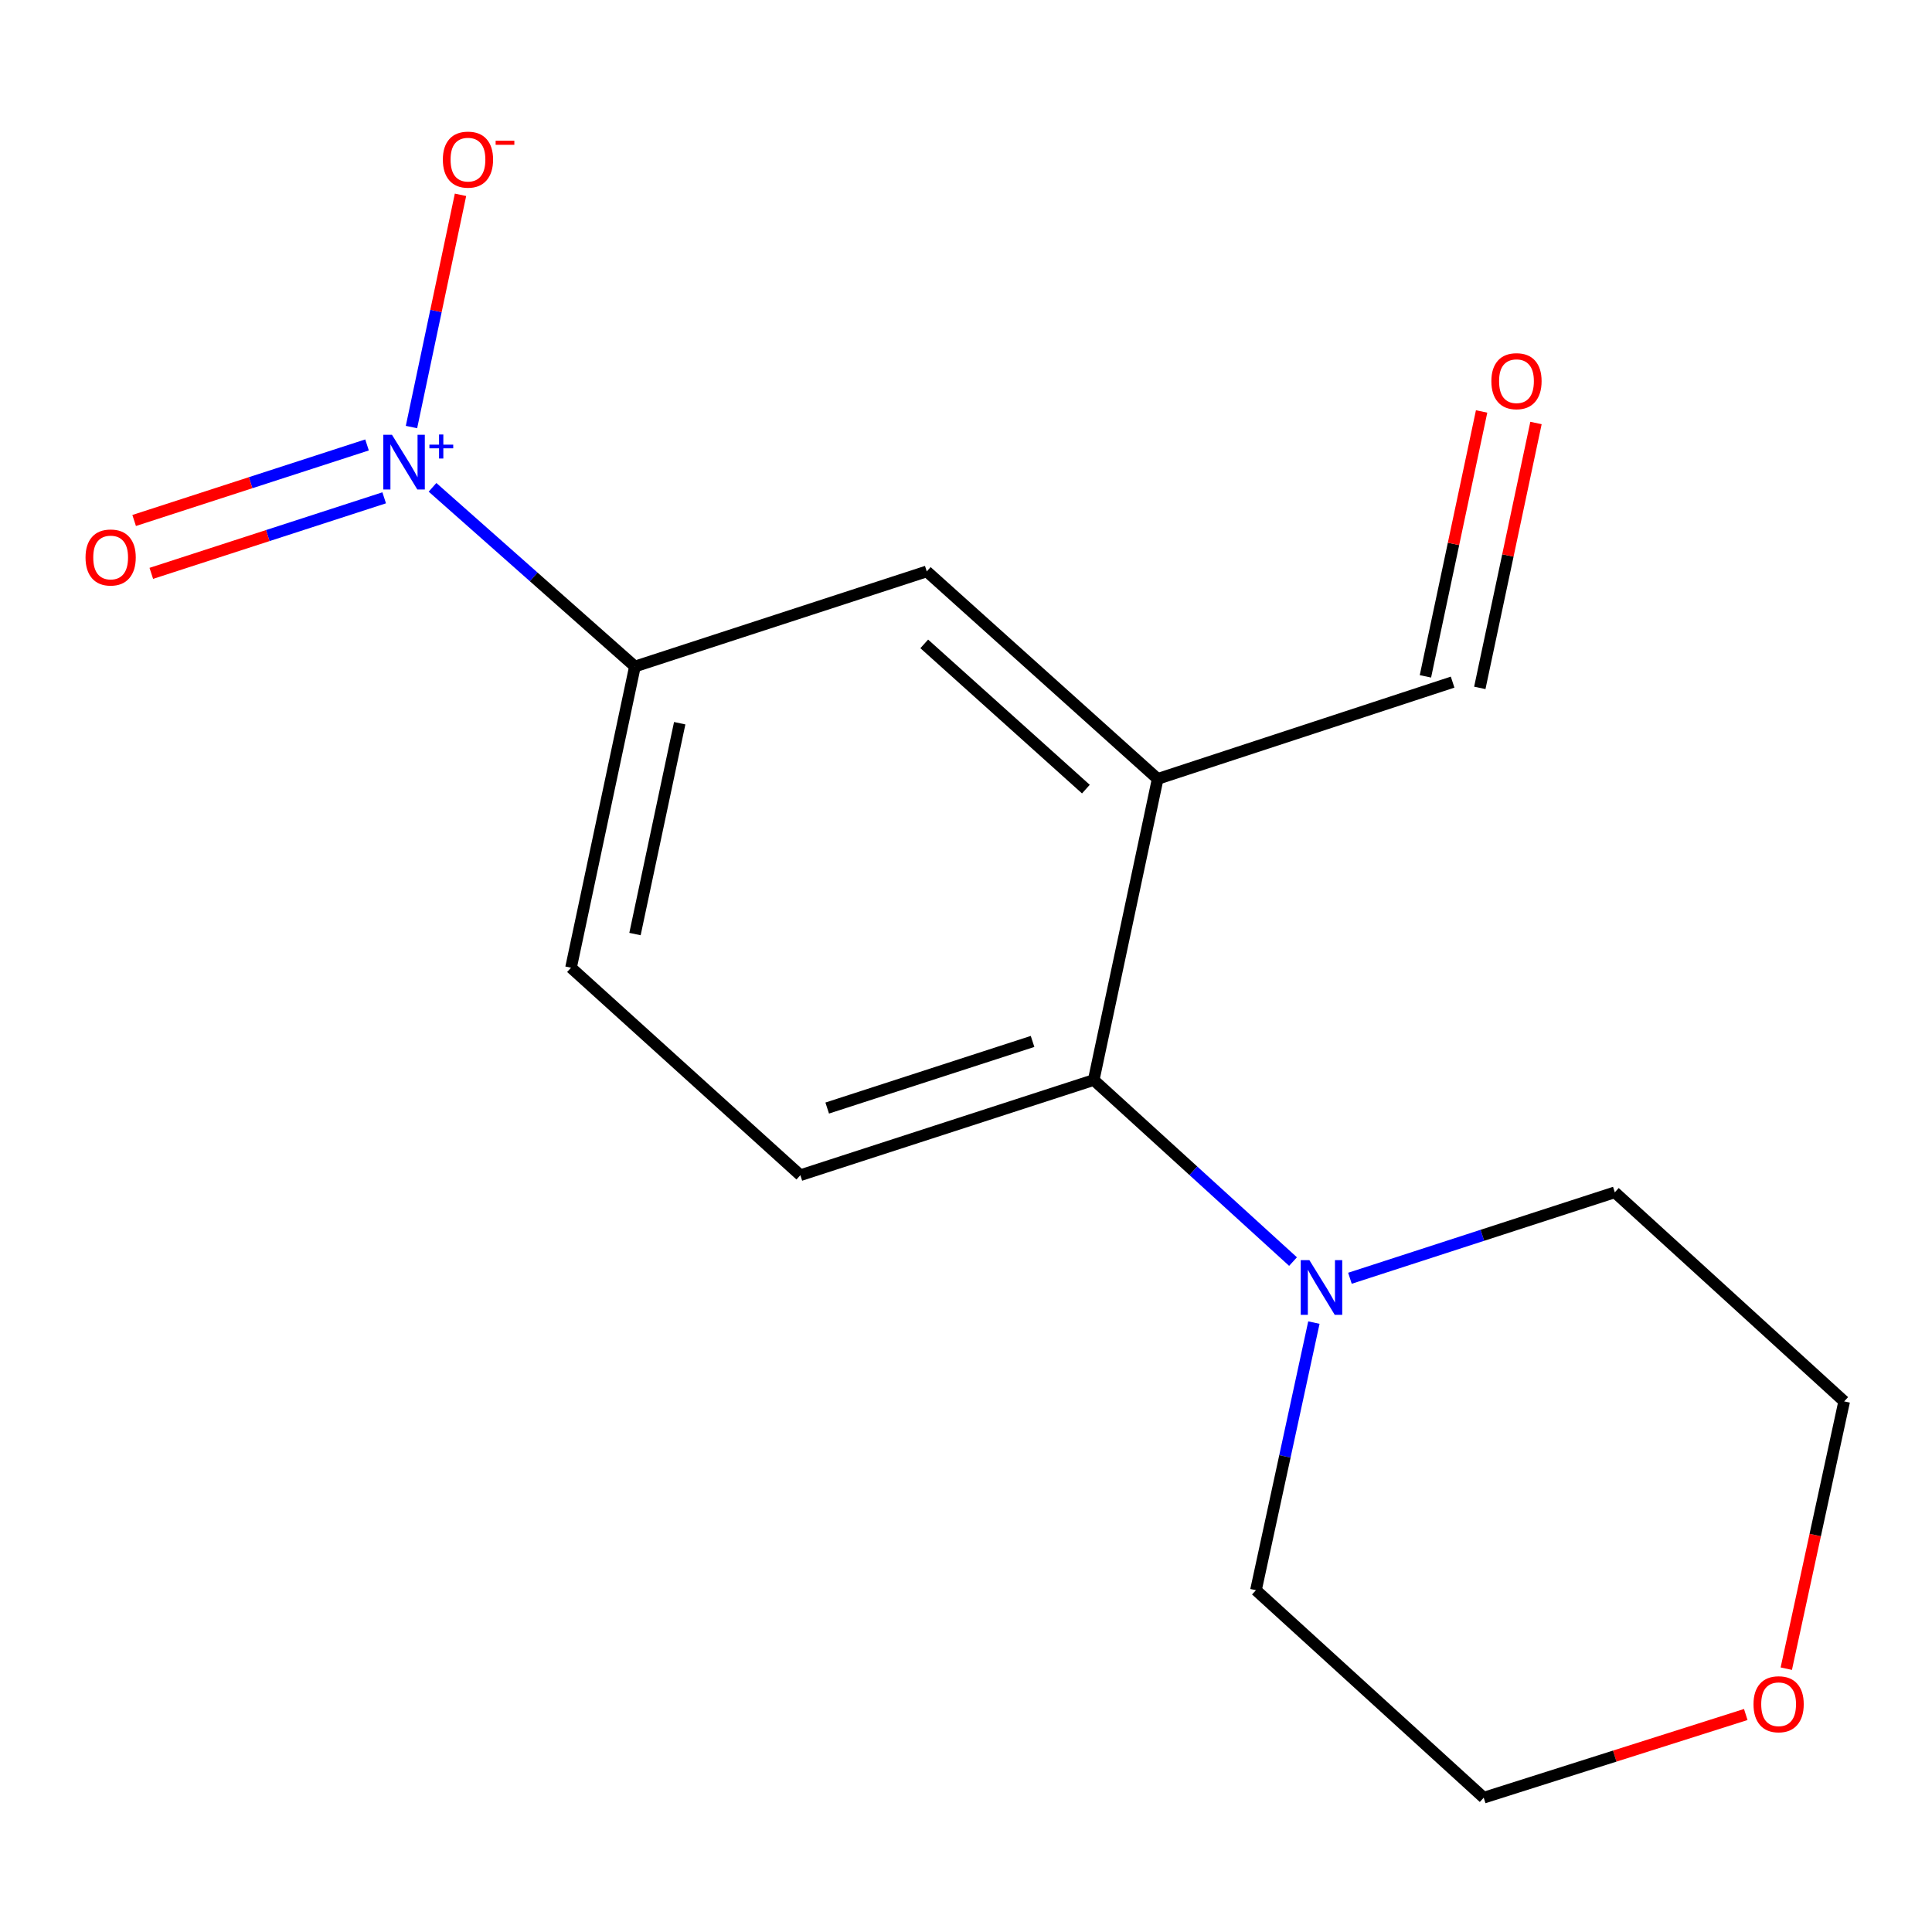 <?xml version='1.0' encoding='iso-8859-1'?>
<svg version='1.1' baseProfile='full'
              xmlns='http://www.w3.org/2000/svg'
                      xmlns:rdkit='http://www.rdkit.org/xml'
                      xmlns:xlink='http://www.w3.org/1999/xlink'
                  xml:space='preserve'
width='1000px' height='1000px' viewBox='0 0 1000 1000'>
<!-- END OF HEADER -->
<rect style='opacity:1.0;fill:#FFFFFF;stroke:none' width='1000' height='1000' x='0' y='0'> </rect>
<path class='bond-2' d='M 223.875,252.244 L 276.254,298.611' style='fill:none;fill-rule:evenodd;stroke:#0000FF;stroke-width:6px;stroke-linecap:butt;stroke-linejoin:miter;stroke-opacity:1' />
<path class='bond-2' d='M 276.254,298.611 L 328.634,344.979' style='fill:none;fill-rule:evenodd;stroke:#000000;stroke-width:6px;stroke-linecap:butt;stroke-linejoin:miter;stroke-opacity:1' />
<path class='bond-6' d='M 212.979,221.042 L 225.667,160.938' style='fill:none;fill-rule:evenodd;stroke:#0000FF;stroke-width:6px;stroke-linecap:butt;stroke-linejoin:miter;stroke-opacity:1' />
<path class='bond-6' d='M 225.667,160.938 L 238.355,100.835' style='fill:none;fill-rule:evenodd;stroke:#FF0000;stroke-width:6px;stroke-linecap:butt;stroke-linejoin:miter;stroke-opacity:1' />
<path class='bond-7' d='M 189.974,230.3 L 129.705,249.85' style='fill:none;fill-rule:evenodd;stroke:#0000FF;stroke-width:6px;stroke-linecap:butt;stroke-linejoin:miter;stroke-opacity:1' />
<path class='bond-7' d='M 129.705,249.85 L 69.436,269.401' style='fill:none;fill-rule:evenodd;stroke:#FF0000;stroke-width:6px;stroke-linecap:butt;stroke-linejoin:miter;stroke-opacity:1' />
<path class='bond-7' d='M 198.853,257.669 L 138.583,277.219' style='fill:none;fill-rule:evenodd;stroke:#0000FF;stroke-width:6px;stroke-linecap:butt;stroke-linejoin:miter;stroke-opacity:1' />
<path class='bond-7' d='M 138.583,277.219 L 78.314,296.77' style='fill:none;fill-rule:evenodd;stroke:#FF0000;stroke-width:6px;stroke-linecap:butt;stroke-linejoin:miter;stroke-opacity:1' />
<path class='bond-0' d='M 599.213,403.148 L 479.693,295.761' style='fill:none;fill-rule:evenodd;stroke:#000000;stroke-width:6px;stroke-linecap:butt;stroke-linejoin:miter;stroke-opacity:1' />
<path class='bond-0' d='M 562.055,408.443 L 478.39,333.272' style='fill:none;fill-rule:evenodd;stroke:#000000;stroke-width:6px;stroke-linecap:butt;stroke-linejoin:miter;stroke-opacity:1' />
<path class='bond-9' d='M 599.213,403.148 L 751.871,353.067' style='fill:none;fill-rule:evenodd;stroke:#000000;stroke-width:6px;stroke-linecap:butt;stroke-linejoin:miter;stroke-opacity:1' />
<path class='bond-16' d='M 599.213,403.148 L 566.108,559.019' style='fill:none;fill-rule:evenodd;stroke:#000000;stroke-width:6px;stroke-linecap:butt;stroke-linejoin:miter;stroke-opacity:1' />
<path class='bond-1' d='M 566.108,559.019 L 414.266,608.285' style='fill:none;fill-rule:evenodd;stroke:#000000;stroke-width:6px;stroke-linecap:butt;stroke-linejoin:miter;stroke-opacity:1' />
<path class='bond-1' d='M 534.452,539.04 L 428.162,573.527' style='fill:none;fill-rule:evenodd;stroke:#000000;stroke-width:6px;stroke-linecap:butt;stroke-linejoin:miter;stroke-opacity:1' />
<path class='bond-3' d='M 566.108,559.019 L 617.69,606.006' style='fill:none;fill-rule:evenodd;stroke:#000000;stroke-width:6px;stroke-linecap:butt;stroke-linejoin:miter;stroke-opacity:1' />
<path class='bond-3' d='M 617.69,606.006 L 669.271,652.992' style='fill:none;fill-rule:evenodd;stroke:#0000FF;stroke-width:6px;stroke-linecap:butt;stroke-linejoin:miter;stroke-opacity:1' />
<path class='bond-4' d='M 328.634,344.979 L 479.693,295.761' style='fill:none;fill-rule:evenodd;stroke:#000000;stroke-width:6px;stroke-linecap:butt;stroke-linejoin:miter;stroke-opacity:1' />
<path class='bond-8' d='M 328.634,344.979 L 295.56,500.881' style='fill:none;fill-rule:evenodd;stroke:#000000;stroke-width:6px;stroke-linecap:butt;stroke-linejoin:miter;stroke-opacity:1' />
<path class='bond-8' d='M 351.819,374.335 L 328.668,483.467' style='fill:none;fill-rule:evenodd;stroke:#000000;stroke-width:6px;stroke-linecap:butt;stroke-linejoin:miter;stroke-opacity:1' />
<path class='bond-12' d='M 698.728,661.627 L 767.276,639.384' style='fill:none;fill-rule:evenodd;stroke:#0000FF;stroke-width:6px;stroke-linecap:butt;stroke-linejoin:miter;stroke-opacity:1' />
<path class='bond-12' d='M 767.276,639.384 L 835.824,617.141' style='fill:none;fill-rule:evenodd;stroke:#000000;stroke-width:6px;stroke-linecap:butt;stroke-linejoin:miter;stroke-opacity:1' />
<path class='bond-13' d='M 680.065,684.574 L 665.071,753.825' style='fill:none;fill-rule:evenodd;stroke:#0000FF;stroke-width:6px;stroke-linecap:butt;stroke-linejoin:miter;stroke-opacity:1' />
<path class='bond-13' d='M 665.071,753.825 L 650.078,823.077' style='fill:none;fill-rule:evenodd;stroke:#000000;stroke-width:6px;stroke-linecap:butt;stroke-linejoin:miter;stroke-opacity:1' />
<path class='bond-5' d='M 414.266,608.285 L 295.56,500.881' style='fill:none;fill-rule:evenodd;stroke:#000000;stroke-width:6px;stroke-linecap:butt;stroke-linejoin:miter;stroke-opacity:1' />
<path class='bond-11' d='M 765.944,356.052 L 780.485,287.496' style='fill:none;fill-rule:evenodd;stroke:#000000;stroke-width:6px;stroke-linecap:butt;stroke-linejoin:miter;stroke-opacity:1' />
<path class='bond-11' d='M 780.485,287.496 L 795.026,218.941' style='fill:none;fill-rule:evenodd;stroke:#FF0000;stroke-width:6px;stroke-linecap:butt;stroke-linejoin:miter;stroke-opacity:1' />
<path class='bond-11' d='M 737.797,350.082 L 752.338,281.526' style='fill:none;fill-rule:evenodd;stroke:#000000;stroke-width:6px;stroke-linecap:butt;stroke-linejoin:miter;stroke-opacity:1' />
<path class='bond-11' d='M 752.338,281.526 L 766.879,212.971' style='fill:none;fill-rule:evenodd;stroke:#FF0000;stroke-width:6px;stroke-linecap:butt;stroke-linejoin:miter;stroke-opacity:1' />
<path class='bond-10' d='M 924.579,863.702 L 939.562,794.531' style='fill:none;fill-rule:evenodd;stroke:#FF0000;stroke-width:6px;stroke-linecap:butt;stroke-linejoin:miter;stroke-opacity:1' />
<path class='bond-10' d='M 939.562,794.531 L 954.545,725.36' style='fill:none;fill-rule:evenodd;stroke:#000000;stroke-width:6px;stroke-linecap:butt;stroke-linejoin:miter;stroke-opacity:1' />
<path class='bond-17' d='M 903.605,887.427 L 835.787,908.954' style='fill:none;fill-rule:evenodd;stroke:#FF0000;stroke-width:6px;stroke-linecap:butt;stroke-linejoin:miter;stroke-opacity:1' />
<path class='bond-17' d='M 835.787,908.954 L 767.968,930.48' style='fill:none;fill-rule:evenodd;stroke:#000000;stroke-width:6px;stroke-linecap:butt;stroke-linejoin:miter;stroke-opacity:1' />
<path class='bond-15' d='M 835.824,617.141 L 954.545,725.36' style='fill:none;fill-rule:evenodd;stroke:#000000;stroke-width:6px;stroke-linecap:butt;stroke-linejoin:miter;stroke-opacity:1' />
<path class='bond-14' d='M 650.078,823.077 L 767.968,930.48' style='fill:none;fill-rule:evenodd;stroke:#000000;stroke-width:6px;stroke-linecap:butt;stroke-linejoin:miter;stroke-opacity:1' />
<path  class='atom-0' d='M 202.885 225.045
L 212.165 240.045
Q 213.085 241.525, 214.565 244.205
Q 216.045 246.885, 216.125 247.045
L 216.125 225.045
L 219.885 225.045
L 219.885 253.365
L 216.005 253.365
L 206.045 236.965
Q 204.885 235.045, 203.645 232.845
Q 202.445 230.645, 202.085 229.965
L 202.085 253.365
L 198.405 253.365
L 198.405 225.045
L 202.885 225.045
' fill='#0000FF'/>
<path  class='atom-0' d='M 222.261 230.15
L 227.251 230.15
L 227.251 224.897
L 229.468 224.897
L 229.468 230.15
L 234.59 230.15
L 234.59 232.051
L 229.468 232.051
L 229.468 237.331
L 227.251 237.331
L 227.251 232.051
L 222.261 232.051
L 222.261 230.15
' fill='#0000FF'/>
<path  class='atom-4' d='M 677.738 652.247
L 687.018 667.247
Q 687.938 668.727, 689.418 671.407
Q 690.898 674.087, 690.978 674.247
L 690.978 652.247
L 694.738 652.247
L 694.738 680.567
L 690.858 680.567
L 680.898 664.167
Q 679.738 662.247, 678.498 660.047
Q 677.298 657.847, 676.938 657.167
L 676.938 680.567
L 673.258 680.567
L 673.258 652.247
L 677.738 652.247
' fill='#0000FF'/>
<path  class='atom-7' d='M 229.218 82.616
Q 229.218 75.816, 232.578 72.016
Q 235.938 68.216, 242.218 68.216
Q 248.498 68.216, 251.858 72.016
Q 255.218 75.816, 255.218 82.616
Q 255.218 89.496, 251.818 93.416
Q 248.418 97.296, 242.218 97.296
Q 235.978 97.296, 232.578 93.416
Q 229.218 89.536, 229.218 82.616
M 242.218 94.096
Q 246.538 94.096, 248.858 91.216
Q 251.218 88.296, 251.218 82.616
Q 251.218 77.056, 248.858 74.256
Q 246.538 71.416, 242.218 71.416
Q 237.898 71.416, 235.538 74.216
Q 233.218 77.016, 233.218 82.616
Q 233.218 88.336, 235.538 91.216
Q 237.898 94.096, 242.218 94.096
' fill='#FF0000'/>
<path  class='atom-7' d='M 256.538 72.838
L 266.227 72.838
L 266.227 74.95
L 256.538 74.95
L 256.538 72.838
' fill='#FF0000'/>
<path  class='atom-8' d='M 44.271 288.551
Q 44.271 281.751, 47.631 277.951
Q 50.991 274.151, 57.271 274.151
Q 63.551 274.151, 66.911 277.951
Q 70.271 281.751, 70.271 288.551
Q 70.271 295.431, 66.871 299.351
Q 63.471 303.231, 57.271 303.231
Q 51.031 303.231, 47.631 299.351
Q 44.271 295.471, 44.271 288.551
M 57.271 300.031
Q 61.591 300.031, 63.911 297.151
Q 66.271 294.231, 66.271 288.551
Q 66.271 282.991, 63.911 280.191
Q 61.591 277.351, 57.271 277.351
Q 52.951 277.351, 50.591 280.151
Q 48.271 282.951, 48.271 288.551
Q 48.271 294.271, 50.591 297.151
Q 52.951 300.031, 57.271 300.031
' fill='#FF0000'/>
<path  class='atom-11' d='M 907.609 882.11
Q 907.609 875.31, 910.969 871.51
Q 914.329 867.71, 920.609 867.71
Q 926.889 867.71, 930.249 871.51
Q 933.609 875.31, 933.609 882.11
Q 933.609 888.99, 930.209 892.91
Q 926.809 896.79, 920.609 896.79
Q 914.369 896.79, 910.969 892.91
Q 907.609 889.03, 907.609 882.11
M 920.609 893.59
Q 924.929 893.59, 927.249 890.71
Q 929.609 887.79, 929.609 882.11
Q 929.609 876.55, 927.249 873.75
Q 924.929 870.91, 920.609 870.91
Q 916.289 870.91, 913.929 873.71
Q 911.609 876.51, 911.609 882.11
Q 911.609 887.83, 913.929 890.71
Q 916.289 893.59, 920.609 893.59
' fill='#FF0000'/>
<path  class='atom-12' d='M 771.928 197.293
Q 771.928 190.493, 775.288 186.693
Q 778.648 182.893, 784.928 182.893
Q 791.208 182.893, 794.568 186.693
Q 797.928 190.493, 797.928 197.293
Q 797.928 204.173, 794.528 208.093
Q 791.128 211.973, 784.928 211.973
Q 778.688 211.973, 775.288 208.093
Q 771.928 204.213, 771.928 197.293
M 784.928 208.773
Q 789.248 208.773, 791.568 205.893
Q 793.928 202.973, 793.928 197.293
Q 793.928 191.733, 791.568 188.933
Q 789.248 186.093, 784.928 186.093
Q 780.608 186.093, 778.248 188.893
Q 775.928 191.693, 775.928 197.293
Q 775.928 203.013, 778.248 205.893
Q 780.608 208.773, 784.928 208.773
' fill='#FF0000'/>
</svg>
